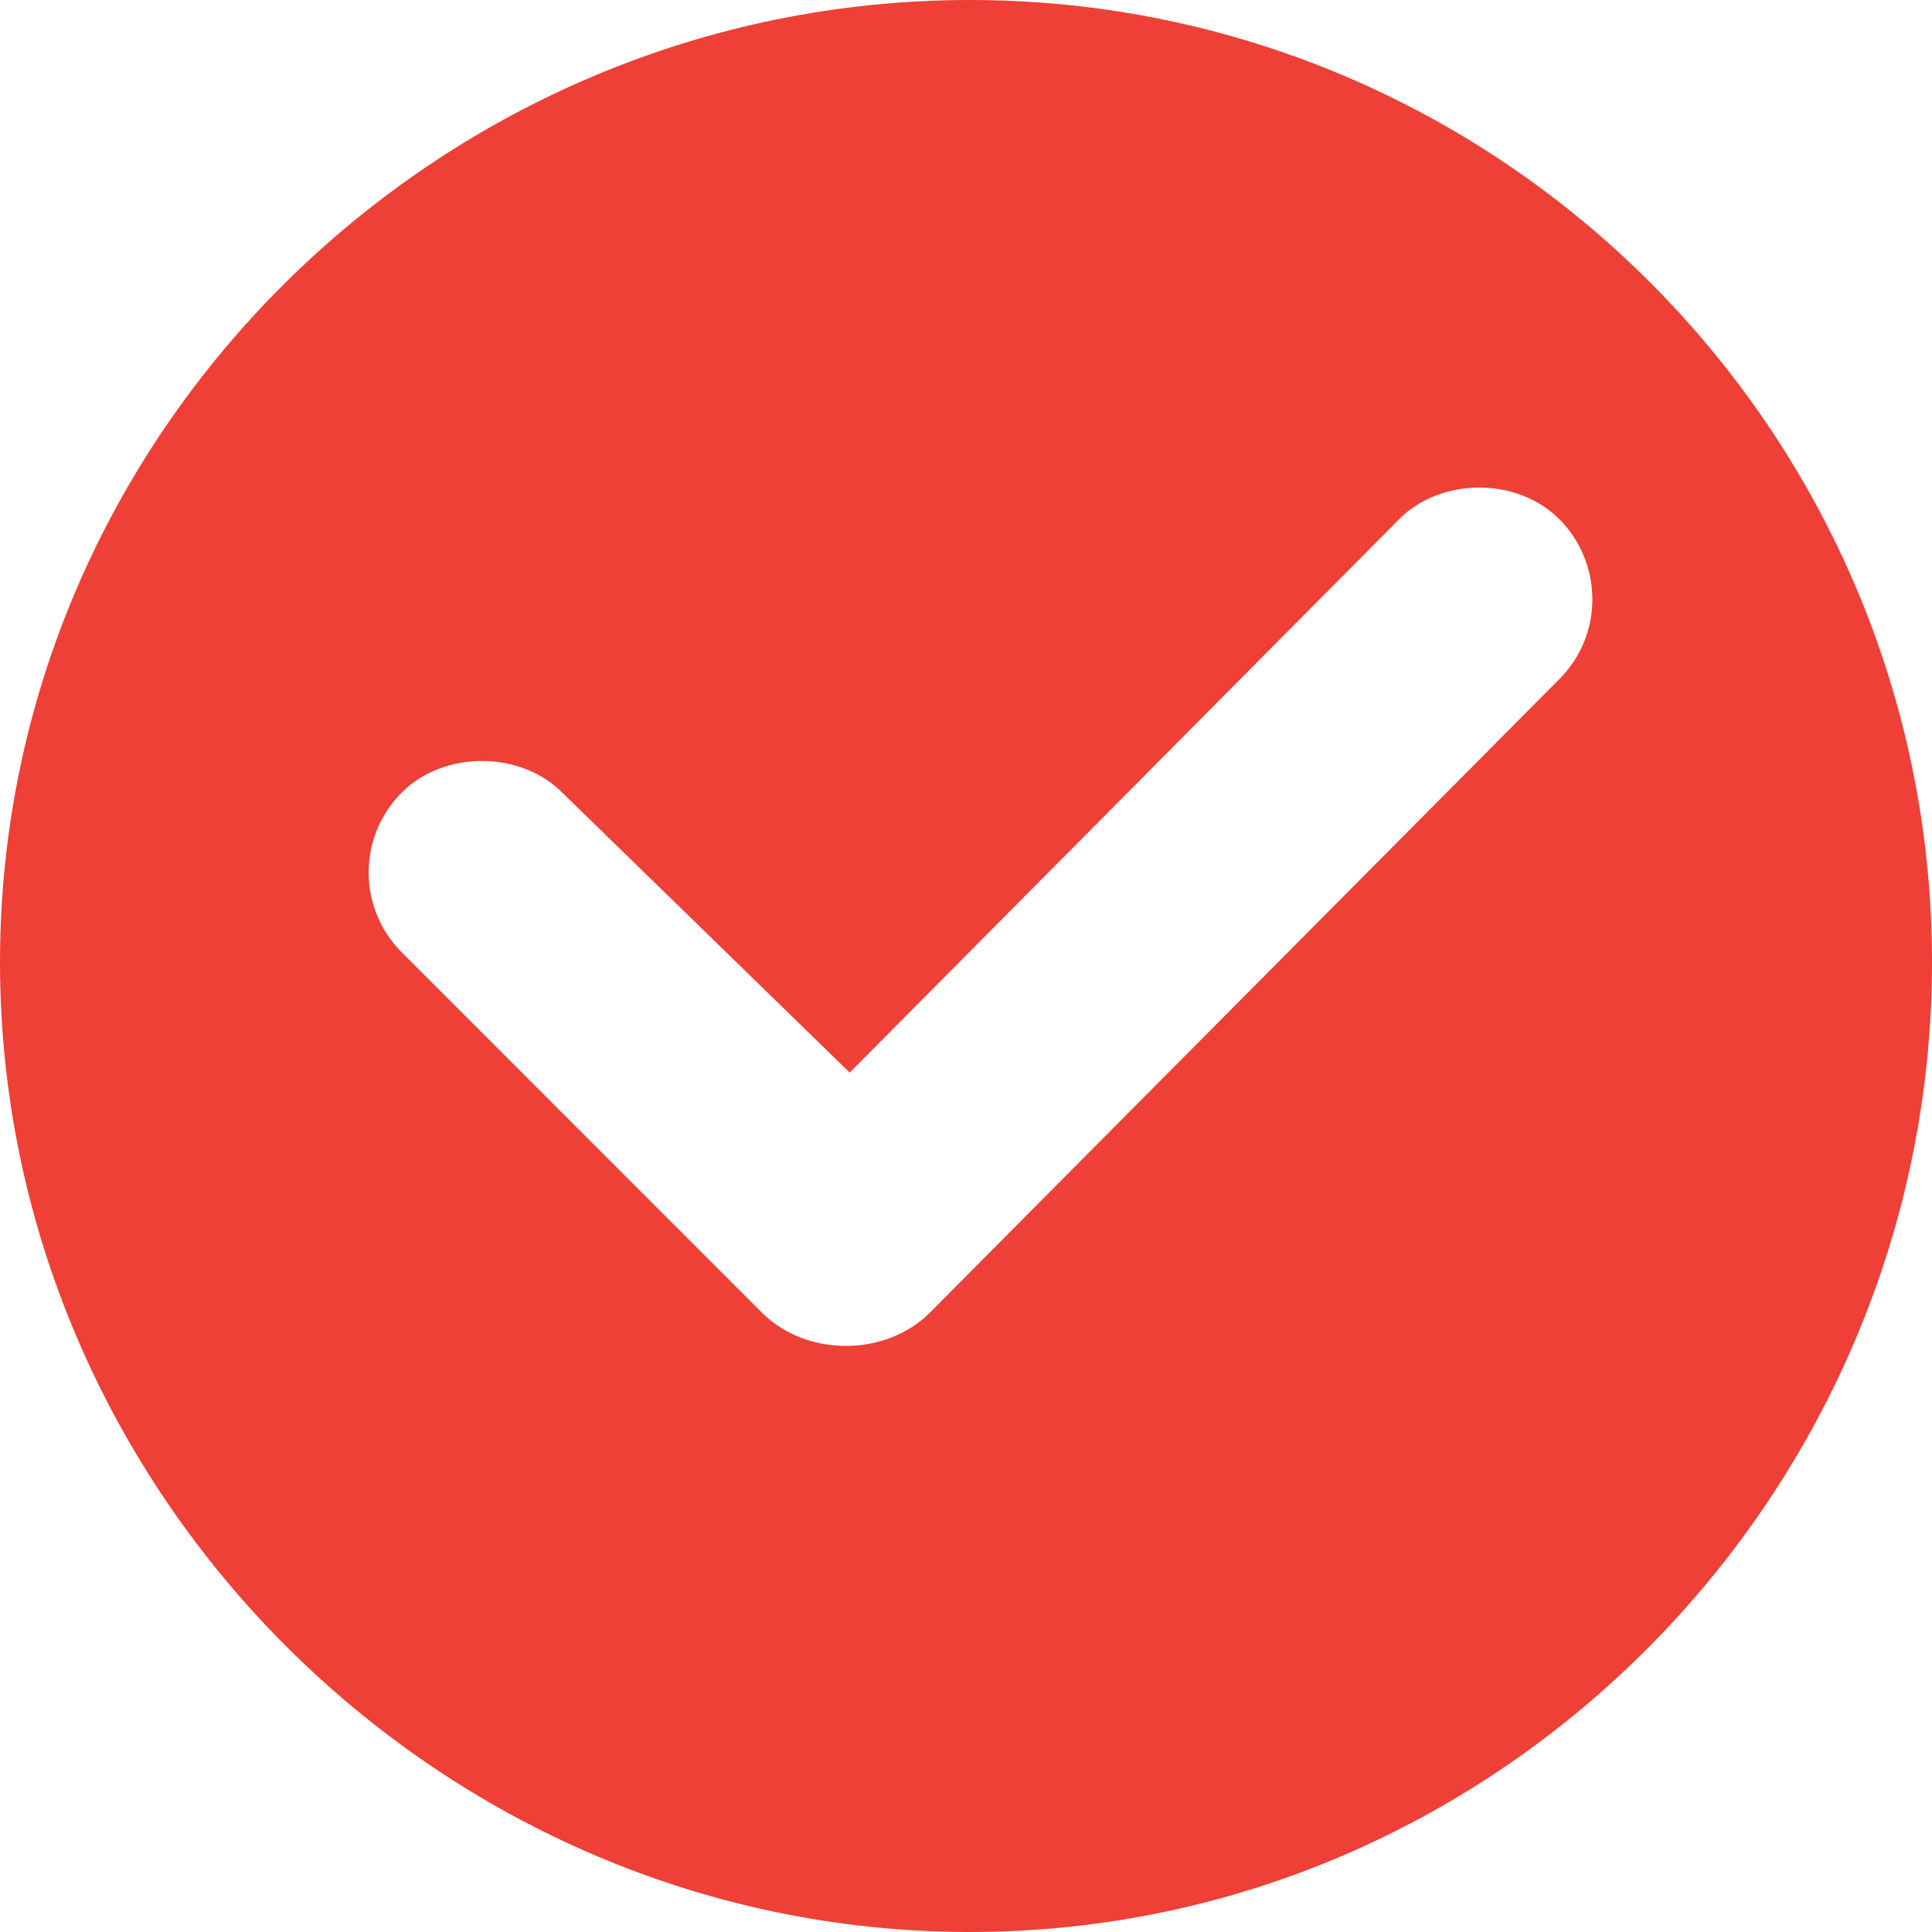 <?xml version="1.0" encoding="UTF-8"?>
<svg xmlns="http://www.w3.org/2000/svg" width="24" height="24" viewBox="0 0 24 24" fill="none">
  <path d="M12.047 0C5.456 0 0 5.362 0 11.953C0 18.544 5.456 24 12.047 24C18.638 24 24 18.544 24 11.953C24 5.362 18.638 0 12.047 0ZM19.369 8.438L11.55 16.307C10.999 16.858 10.015 16.856 9.466 16.307L4.992 11.832C4.442 11.282 4.442 10.394 4.992 9.844C5.513 9.323 6.461 9.323 6.982 9.844L10.555 13.324L17.381 6.449C17.901 5.927 18.846 5.925 19.37 6.449C19.909 6.989 19.927 7.88 19.369 8.438Z" fill="#EE4036"></path>
</svg>
